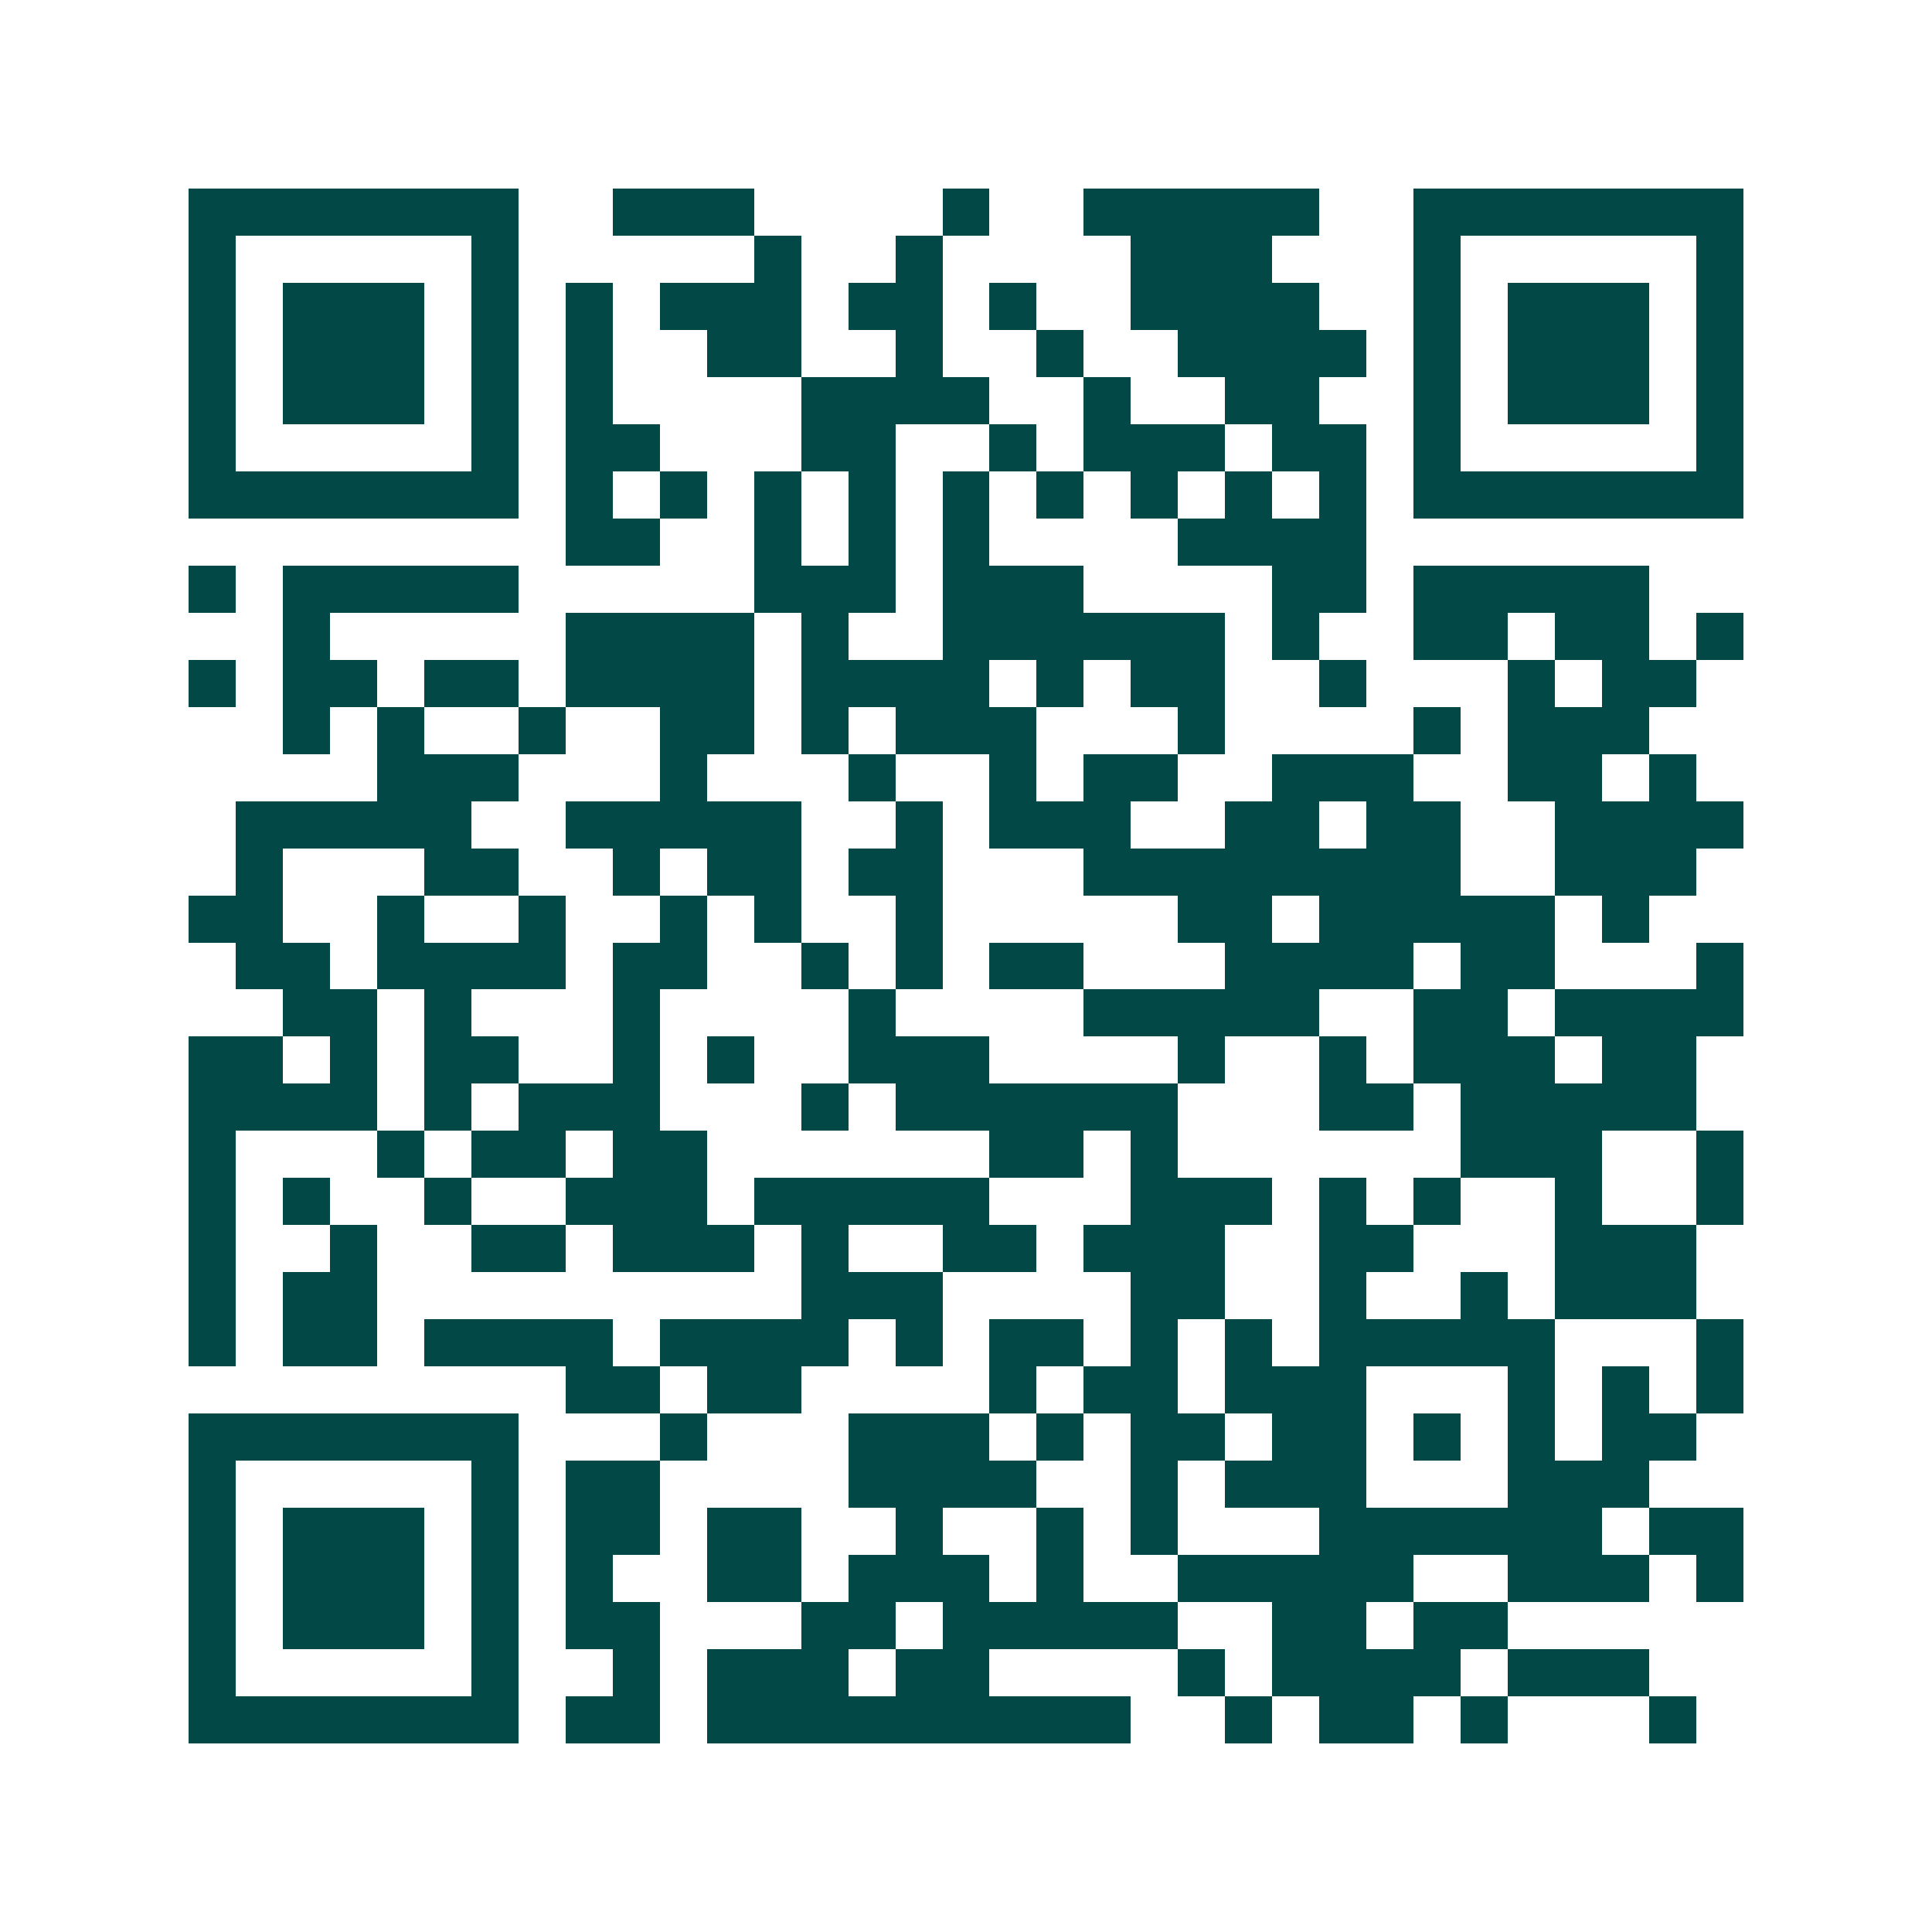 <svg xmlns="http://www.w3.org/2000/svg" width="200" height="200" viewBox="0 0 41 41" shape-rendering="crispEdges"><path fill="#ffffff" d="M0 0h41v41H0z"/><path stroke="#014847" d="M4 4.5h7m2 0h3m4 0h1m2 0h5m2 0h7M4 5.5h1m5 0h1m5 0h1m2 0h1m4 0h3m3 0h1m5 0h1M4 6.5h1m1 0h3m1 0h1m1 0h1m1 0h3m1 0h2m1 0h1m2 0h4m2 0h1m1 0h3m1 0h1M4 7.5h1m1 0h3m1 0h1m1 0h1m2 0h2m2 0h1m2 0h1m2 0h4m1 0h1m1 0h3m1 0h1M4 8.5h1m1 0h3m1 0h1m1 0h1m4 0h4m2 0h1m2 0h2m2 0h1m1 0h3m1 0h1M4 9.5h1m5 0h1m1 0h2m3 0h2m2 0h1m1 0h3m1 0h2m1 0h1m5 0h1M4 10.5h7m1 0h1m1 0h1m1 0h1m1 0h1m1 0h1m1 0h1m1 0h1m1 0h1m1 0h1m1 0h7M12 11.5h2m2 0h1m1 0h1m1 0h1m4 0h4M4 12.5h1m1 0h5m5 0h3m1 0h3m4 0h2m1 0h5M6 13.5h1m5 0h4m1 0h1m2 0h6m1 0h1m2 0h2m1 0h2m1 0h1M4 14.5h1m1 0h2m1 0h2m1 0h4m1 0h4m1 0h1m1 0h2m2 0h1m3 0h1m1 0h2M6 15.5h1m1 0h1m2 0h1m2 0h2m1 0h1m1 0h3m3 0h1m4 0h1m1 0h3M8 16.5h3m3 0h1m3 0h1m2 0h1m1 0h2m2 0h3m2 0h2m1 0h1M5 17.5h5m2 0h5m2 0h1m1 0h3m2 0h2m1 0h2m2 0h4M5 18.5h1m3 0h2m2 0h1m1 0h2m1 0h2m3 0h8m2 0h3M4 19.5h2m2 0h1m2 0h1m2 0h1m1 0h1m2 0h1m5 0h2m1 0h5m1 0h1M5 20.5h2m1 0h4m1 0h2m2 0h1m1 0h1m1 0h2m3 0h4m1 0h2m3 0h1M6 21.5h2m1 0h1m3 0h1m4 0h1m4 0h5m2 0h2m1 0h4M4 22.5h2m1 0h1m1 0h2m2 0h1m1 0h1m2 0h3m4 0h1m2 0h1m1 0h3m1 0h2M4 23.5h4m1 0h1m1 0h3m3 0h1m1 0h6m3 0h2m1 0h5M4 24.5h1m3 0h1m1 0h2m1 0h2m6 0h2m1 0h1m6 0h3m2 0h1M4 25.5h1m1 0h1m2 0h1m2 0h3m1 0h5m3 0h3m1 0h1m1 0h1m2 0h1m2 0h1M4 26.5h1m2 0h1m2 0h2m1 0h3m1 0h1m2 0h2m1 0h3m2 0h2m3 0h3M4 27.5h1m1 0h2m9 0h3m4 0h2m2 0h1m2 0h1m1 0h3M4 28.5h1m1 0h2m1 0h4m1 0h4m1 0h1m1 0h2m1 0h1m1 0h1m1 0h5m3 0h1M12 29.5h2m1 0h2m4 0h1m1 0h2m1 0h3m3 0h1m1 0h1m1 0h1M4 30.5h7m3 0h1m3 0h3m1 0h1m1 0h2m1 0h2m1 0h1m1 0h1m1 0h2M4 31.5h1m5 0h1m1 0h2m4 0h4m2 0h1m1 0h3m3 0h3M4 32.5h1m1 0h3m1 0h1m1 0h2m1 0h2m2 0h1m2 0h1m1 0h1m3 0h6m1 0h2M4 33.5h1m1 0h3m1 0h1m1 0h1m2 0h2m1 0h3m1 0h1m2 0h5m2 0h3m1 0h1M4 34.5h1m1 0h3m1 0h1m1 0h2m3 0h2m1 0h5m2 0h2m1 0h2M4 35.5h1m5 0h1m2 0h1m1 0h3m1 0h2m4 0h1m1 0h4m1 0h3M4 36.5h7m1 0h2m1 0h9m2 0h1m1 0h2m1 0h1m3 0h1"/></svg>
